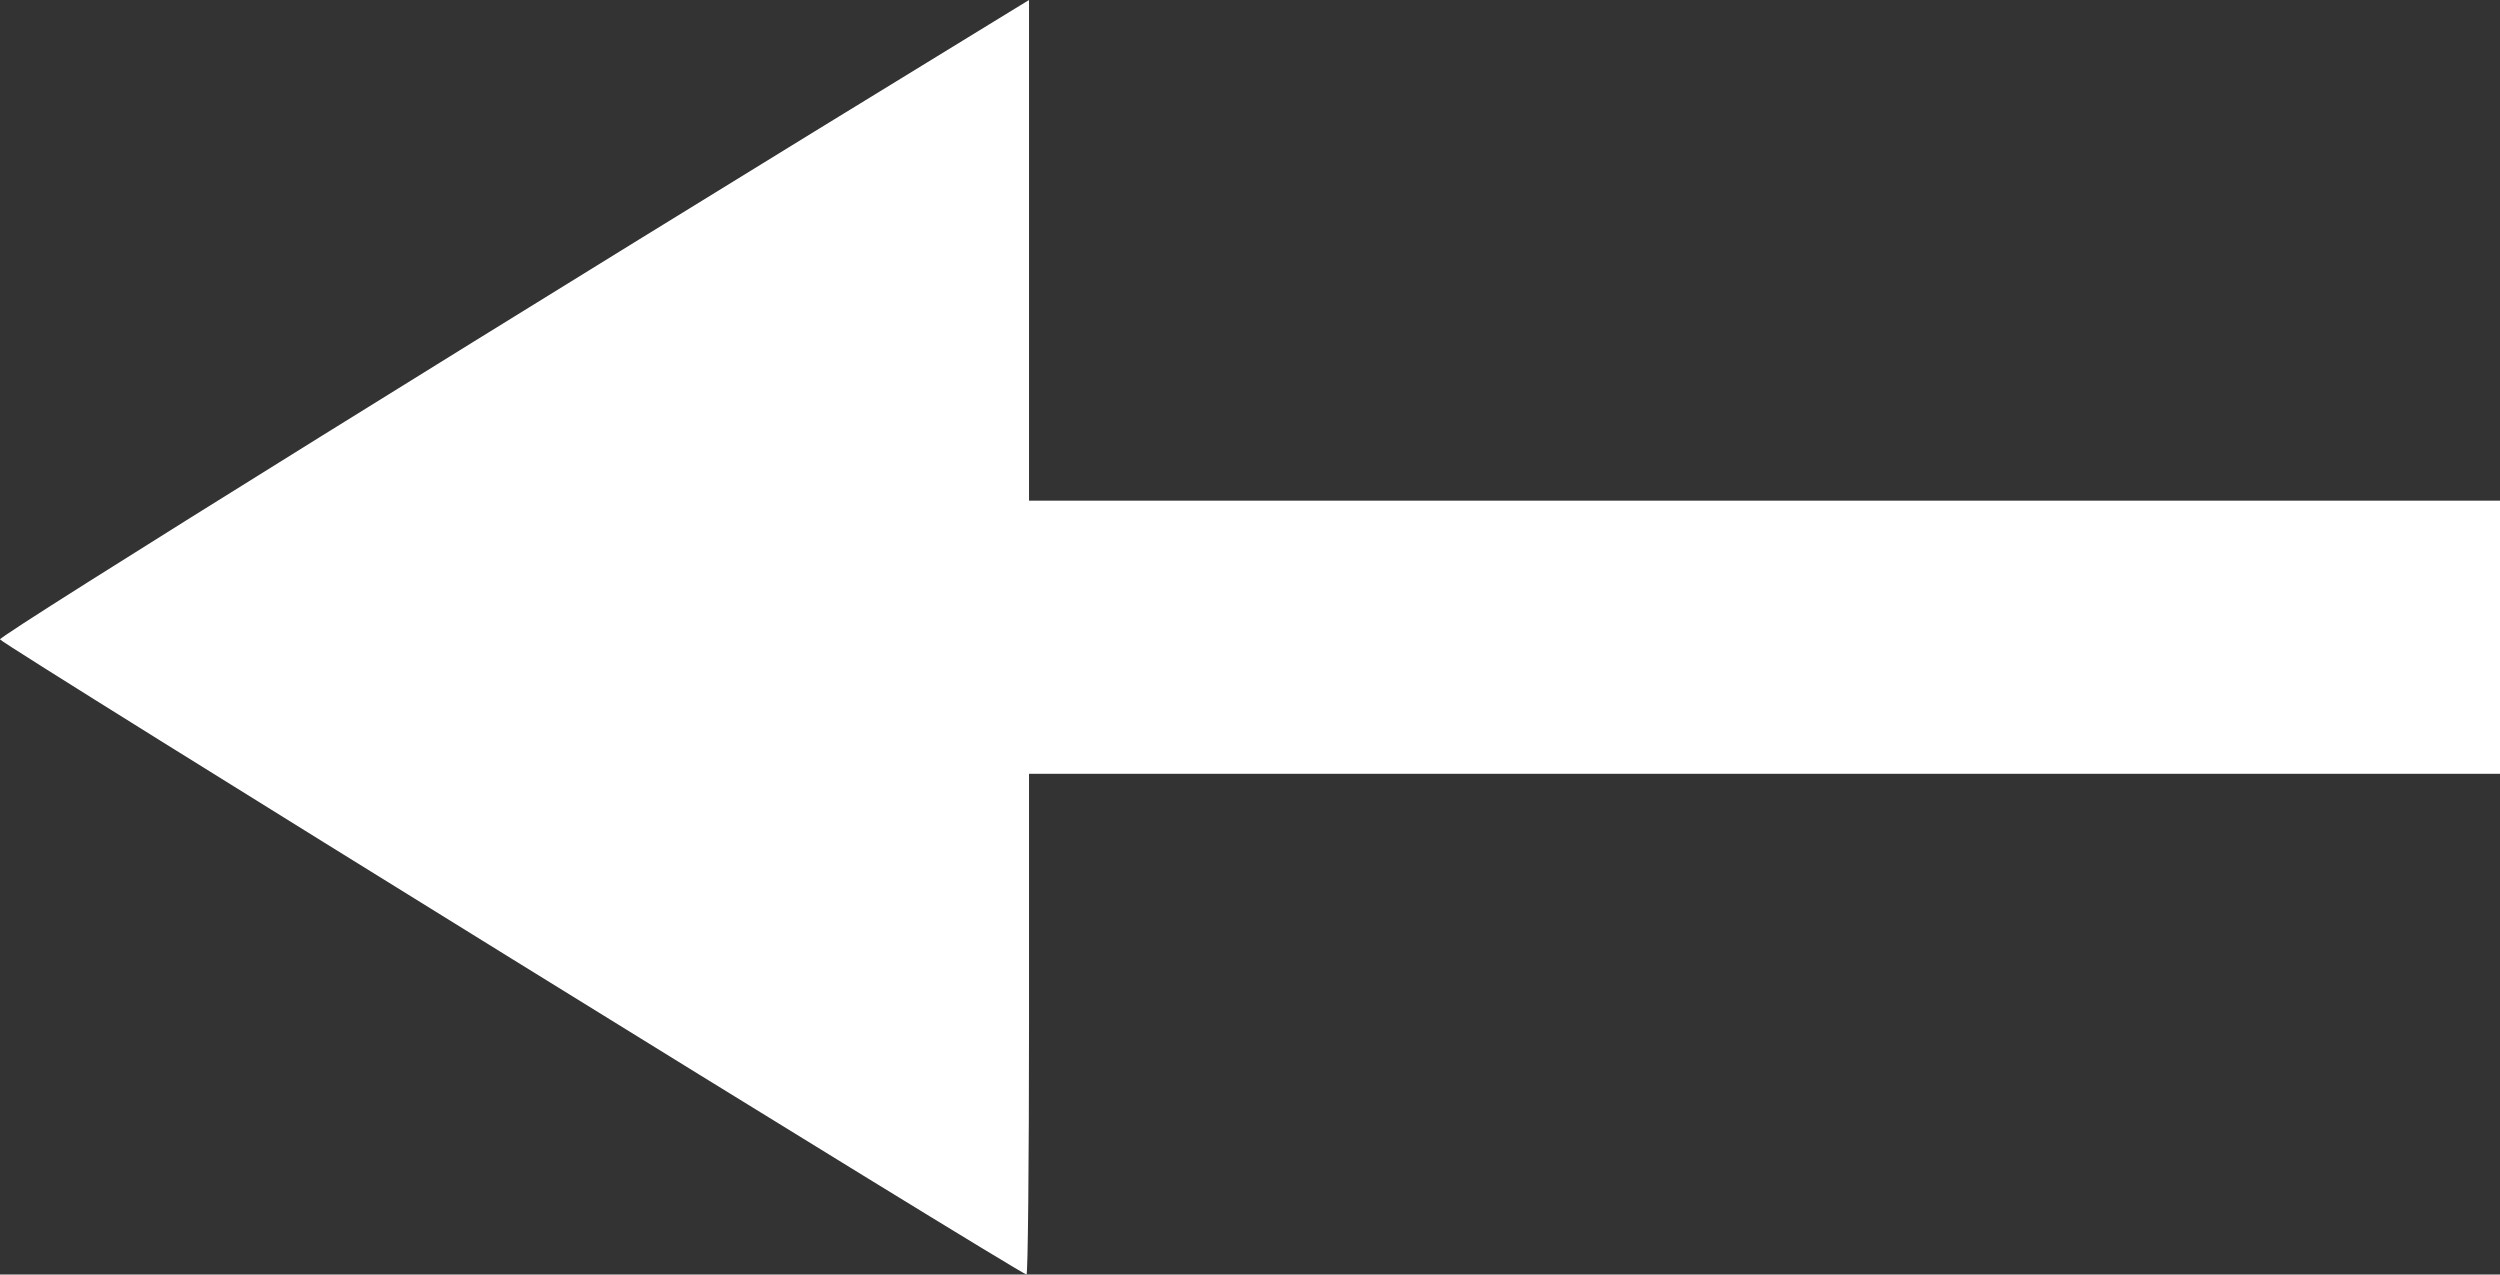 <?xml version="1.0" encoding="UTF-8"?> <svg xmlns="http://www.w3.org/2000/svg" width="51" height="26" viewBox="0 0 51 26" fill="none"><rect x="0" y="0" width="51" height="26" fill="#333333" stroke="none"/><g clip-path="url(#clip0_135_2)"><path fill-rule="evenodd" clip-rule="evenodd" d="M20.992 5.107V10.214H35.996H51V12.999V15.785H35.996H20.992V20.893C20.992 23.702 20.969 26 20.941 26C20.82 26 0.03 13.137 4.327e-05 13.044C-0.025 12.965 10.727 6.28 20.187 0.493L20.992 0V5.107Z" fill="white"></path></g><defs><clipPath id="clip0_135_2"><rect width="51" height="26" fill="white"></rect></clipPath></defs></svg> 